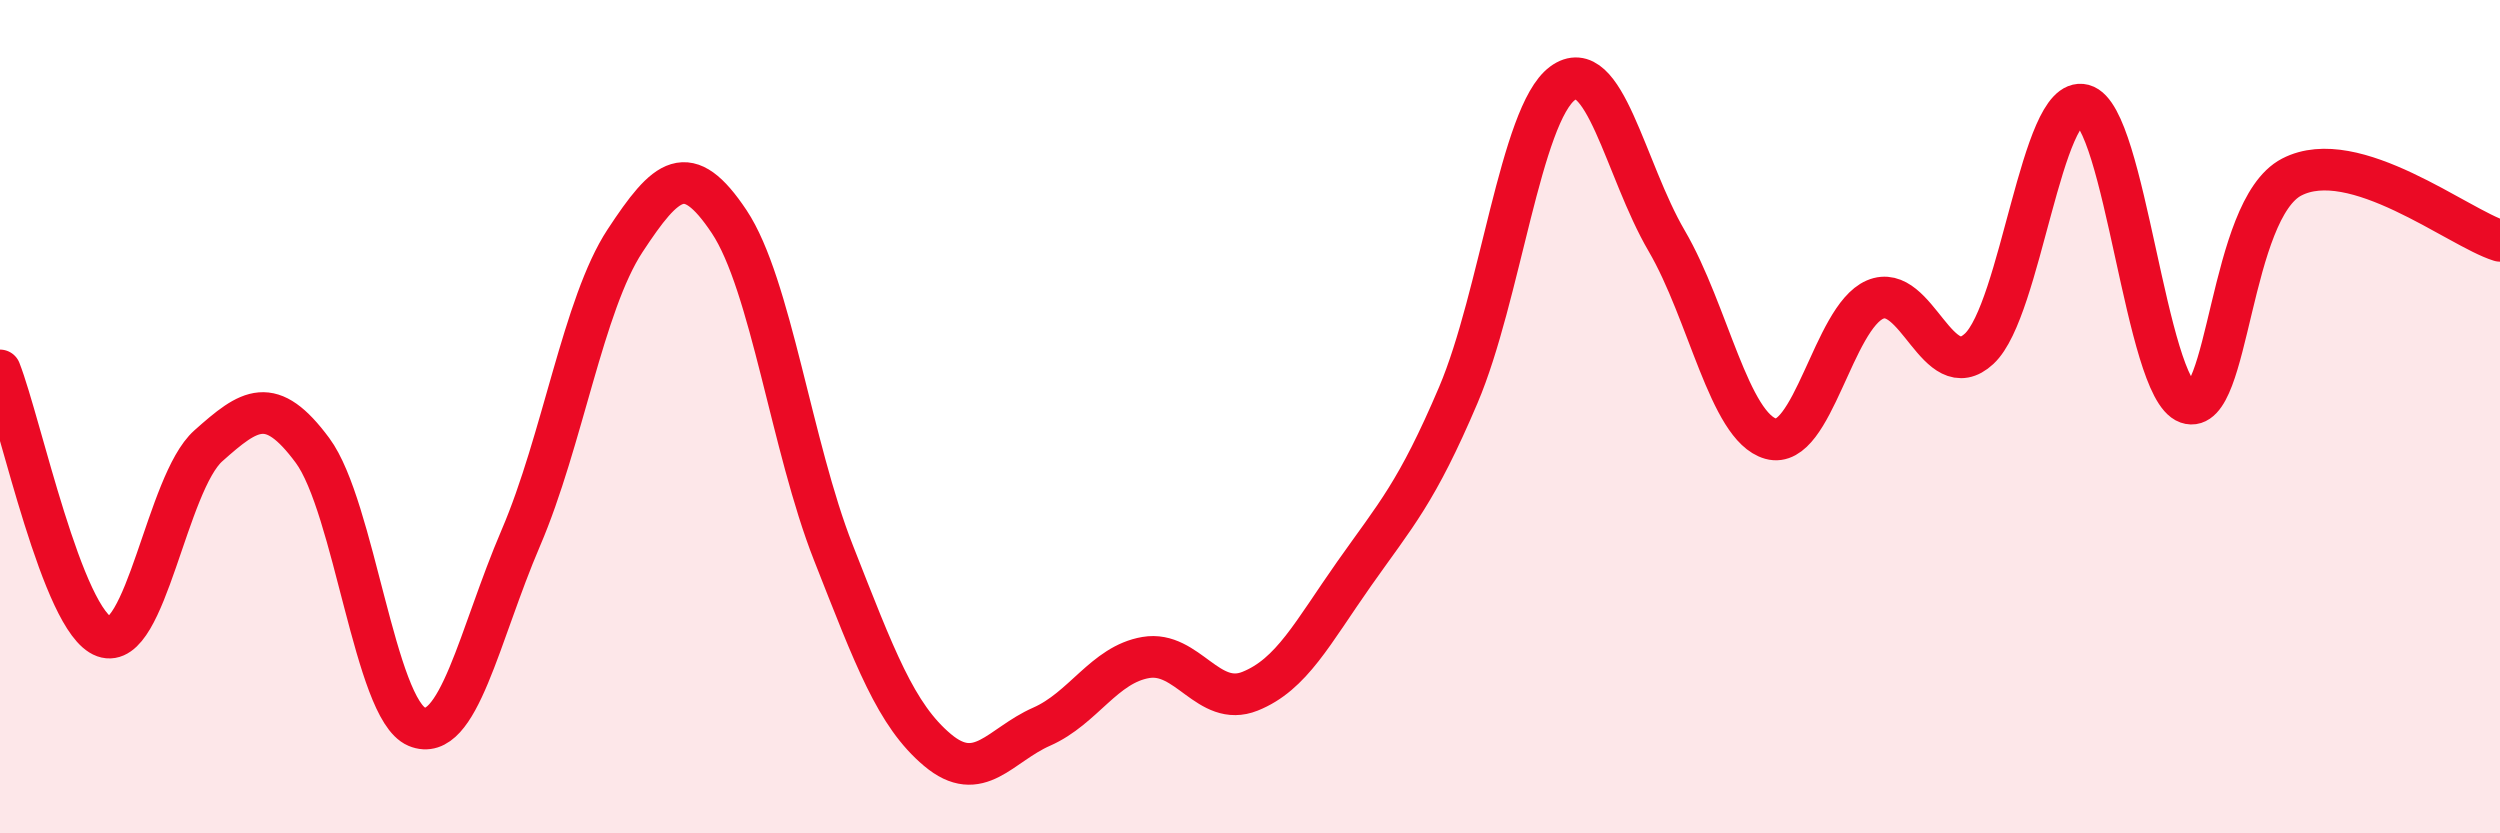 
    <svg width="60" height="20" viewBox="0 0 60 20" xmlns="http://www.w3.org/2000/svg">
      <path
        d="M 0,8.89 C 0.5,10.17 1.5,14.92 2.5,15.28 C 3.5,15.64 4,11.59 5,10.7 C 6,9.81 6.5,9.46 7.5,10.81 C 8.5,12.16 9,17.02 10,17.44 C 11,17.86 11.5,15.24 12.5,12.91 C 13.5,10.58 14,7.3 15,5.78 C 16,4.26 16.5,3.82 17.5,5.32 C 18.5,6.82 19,10.72 20,13.26 C 21,15.8 21.5,17.16 22.5,18 C 23.5,18.84 24,17.88 25,17.44 C 26,17 26.5,15.95 27.5,15.78 C 28.5,15.61 29,16.99 30,16.59 C 31,16.19 31.5,15.19 32.5,13.77 C 33.5,12.35 34,11.83 35,9.48 C 36,7.13 36.5,2.74 37.5,2 C 38.5,1.26 39,4.07 40,5.78 C 41,7.49 41.5,10.25 42.5,10.53 C 43.5,10.81 44,7.62 45,7.19 C 46,6.76 46.5,9.3 47.5,8.37 C 48.5,7.44 49,2.26 50,2.52 C 51,2.78 51.5,9.32 52.5,9.67 C 53.5,10.02 53.5,5.03 55,4.25 C 56.5,3.47 59,5.47 60,5.78L60 20L0 20Z"
        fill="#EB0A25"
        opacity="0.1"
        stroke-linecap="round"
        stroke-linejoin="round"
      />
      <path
        d="M 0,8.89 C 0.5,10.17 1.5,14.92 2.5,15.28 C 3.5,15.64 4,11.59 5,10.7 C 6,9.81 6.5,9.46 7.5,10.81 C 8.5,12.16 9,17.02 10,17.44 C 11,17.86 11.5,15.24 12.5,12.91 C 13.5,10.58 14,7.3 15,5.78 C 16,4.26 16.5,3.82 17.5,5.32 C 18.5,6.82 19,10.72 20,13.26 C 21,15.8 21.5,17.16 22.5,18 C 23.5,18.84 24,17.88 25,17.44 C 26,17 26.5,15.95 27.5,15.78 C 28.5,15.61 29,16.99 30,16.59 C 31,16.19 31.5,15.19 32.5,13.77 C 33.5,12.35 34,11.83 35,9.48 C 36,7.13 36.5,2.74 37.5,2 C 38.5,1.26 39,4.07 40,5.78 C 41,7.49 41.5,10.25 42.5,10.53 C 43.5,10.81 44,7.62 45,7.19 C 46,6.76 46.5,9.3 47.5,8.37 C 48.5,7.44 49,2.26 50,2.52 C 51,2.78 51.5,9.32 52.5,9.67 C 53.5,10.02 53.5,5.03 55,4.25 C 56.5,3.47 59,5.47 60,5.78"
        stroke="#EB0A25"
        stroke-width="1"
        fill="none"
        stroke-linecap="round"
        stroke-linejoin="round"
      />
    </svg>
  